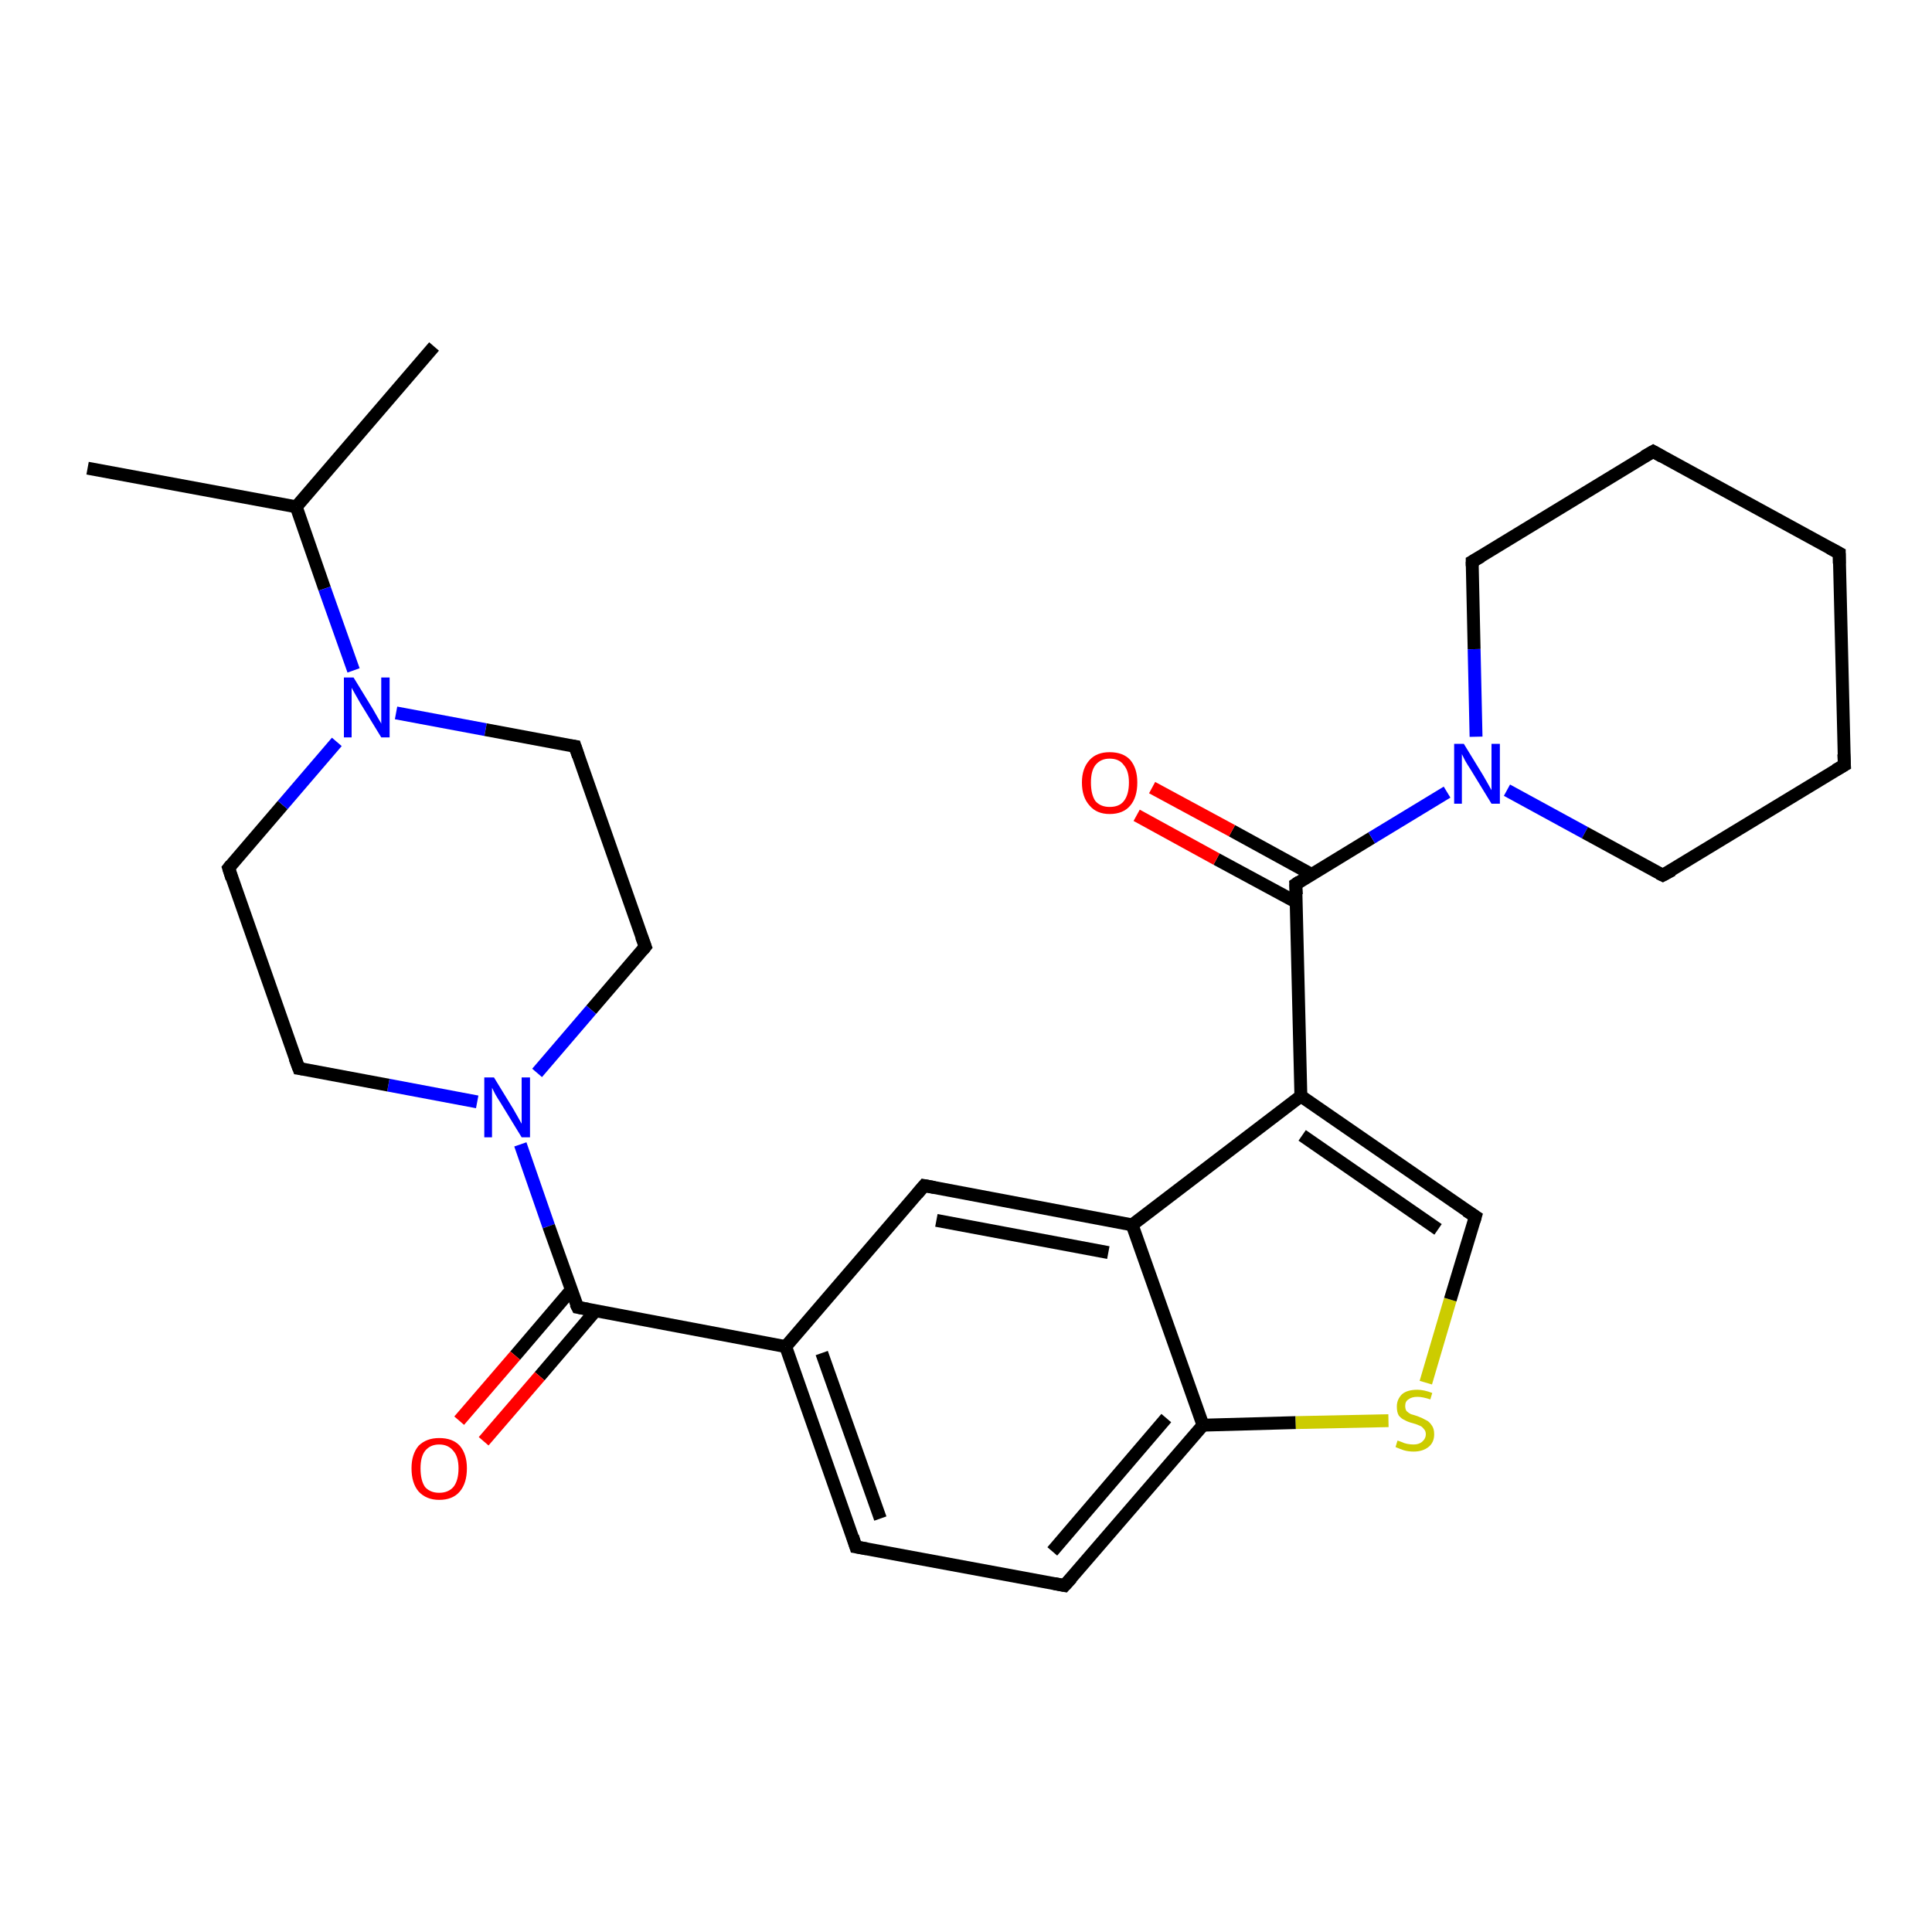 <?xml version='1.0' encoding='iso-8859-1'?>
<svg version='1.1' baseProfile='full'
              xmlns='http://www.w3.org/2000/svg'
                      xmlns:rdkit='http://www.rdkit.org/xml'
                      xmlns:xlink='http://www.w3.org/1999/xlink'
                  xml:space='preserve'
width='300px' height='300px' viewBox='0 0 300 300'>
<!-- END OF HEADER -->
<rect style='opacity:1.0;fill:#FFFFFF;stroke:none' width='300.0' height='300.0' x='0.0' y='0.0'> </rect>
<path class='bond-0 atom-0 atom-1' d='M 67.4,53.8 L 46.0,78.7' style='fill:none;fill-rule:evenodd;stroke:#000000;stroke-width:2.0px;stroke-linecap:butt;stroke-linejoin:miter;stroke-opacity:1' />
<path class='bond-1 atom-1 atom-2' d='M 46.0,78.7 L 13.6,72.7' style='fill:none;fill-rule:evenodd;stroke:#000000;stroke-width:2.0px;stroke-linecap:butt;stroke-linejoin:miter;stroke-opacity:1' />
<path class='bond-2 atom-1 atom-3' d='M 46.0,78.7 L 50.4,91.4' style='fill:none;fill-rule:evenodd;stroke:#000000;stroke-width:2.0px;stroke-linecap:butt;stroke-linejoin:miter;stroke-opacity:1' />
<path class='bond-2 atom-1 atom-3' d='M 50.4,91.4 L 54.9,104.1' style='fill:none;fill-rule:evenodd;stroke:#0000FF;stroke-width:2.0px;stroke-linecap:butt;stroke-linejoin:miter;stroke-opacity:1' />
<path class='bond-3 atom-3 atom-4' d='M 61.5,110.7 L 75.4,113.3' style='fill:none;fill-rule:evenodd;stroke:#0000FF;stroke-width:2.0px;stroke-linecap:butt;stroke-linejoin:miter;stroke-opacity:1' />
<path class='bond-3 atom-3 atom-4' d='M 75.4,113.3 L 89.3,115.9' style='fill:none;fill-rule:evenodd;stroke:#000000;stroke-width:2.0px;stroke-linecap:butt;stroke-linejoin:miter;stroke-opacity:1' />
<path class='bond-4 atom-4 atom-5' d='M 89.3,115.9 L 100.2,147.0' style='fill:none;fill-rule:evenodd;stroke:#000000;stroke-width:2.0px;stroke-linecap:butt;stroke-linejoin:miter;stroke-opacity:1' />
<path class='bond-5 atom-5 atom-6' d='M 100.2,147.0 L 91.8,156.8' style='fill:none;fill-rule:evenodd;stroke:#000000;stroke-width:2.0px;stroke-linecap:butt;stroke-linejoin:miter;stroke-opacity:1' />
<path class='bond-5 atom-5 atom-6' d='M 91.8,156.8 L 83.4,166.6' style='fill:none;fill-rule:evenodd;stroke:#0000FF;stroke-width:2.0px;stroke-linecap:butt;stroke-linejoin:miter;stroke-opacity:1' />
<path class='bond-6 atom-6 atom-7' d='M 74.1,171.1 L 60.3,168.5' style='fill:none;fill-rule:evenodd;stroke:#0000FF;stroke-width:2.0px;stroke-linecap:butt;stroke-linejoin:miter;stroke-opacity:1' />
<path class='bond-6 atom-6 atom-7' d='M 60.3,168.5 L 46.4,165.9' style='fill:none;fill-rule:evenodd;stroke:#000000;stroke-width:2.0px;stroke-linecap:butt;stroke-linejoin:miter;stroke-opacity:1' />
<path class='bond-7 atom-7 atom-8' d='M 46.4,165.9 L 35.5,134.8' style='fill:none;fill-rule:evenodd;stroke:#000000;stroke-width:2.0px;stroke-linecap:butt;stroke-linejoin:miter;stroke-opacity:1' />
<path class='bond-8 atom-6 atom-9' d='M 80.8,177.7 L 85.2,190.4' style='fill:none;fill-rule:evenodd;stroke:#0000FF;stroke-width:2.0px;stroke-linecap:butt;stroke-linejoin:miter;stroke-opacity:1' />
<path class='bond-8 atom-6 atom-9' d='M 85.2,190.4 L 89.7,203.0' style='fill:none;fill-rule:evenodd;stroke:#000000;stroke-width:2.0px;stroke-linecap:butt;stroke-linejoin:miter;stroke-opacity:1' />
<path class='bond-9 atom-9 atom-10' d='M 88.7,200.3 L 80.0,210.5' style='fill:none;fill-rule:evenodd;stroke:#000000;stroke-width:2.0px;stroke-linecap:butt;stroke-linejoin:miter;stroke-opacity:1' />
<path class='bond-9 atom-9 atom-10' d='M 80.0,210.5 L 71.3,220.6' style='fill:none;fill-rule:evenodd;stroke:#FF0000;stroke-width:2.0px;stroke-linecap:butt;stroke-linejoin:miter;stroke-opacity:1' />
<path class='bond-9 atom-9 atom-10' d='M 92.5,203.5 L 83.8,213.7' style='fill:none;fill-rule:evenodd;stroke:#000000;stroke-width:2.0px;stroke-linecap:butt;stroke-linejoin:miter;stroke-opacity:1' />
<path class='bond-9 atom-9 atom-10' d='M 83.8,213.7 L 75.1,223.8' style='fill:none;fill-rule:evenodd;stroke:#FF0000;stroke-width:2.0px;stroke-linecap:butt;stroke-linejoin:miter;stroke-opacity:1' />
<path class='bond-10 atom-9 atom-11' d='M 89.7,203.0 L 122.0,209.1' style='fill:none;fill-rule:evenodd;stroke:#000000;stroke-width:2.0px;stroke-linecap:butt;stroke-linejoin:miter;stroke-opacity:1' />
<path class='bond-11 atom-11 atom-12' d='M 122.0,209.1 L 132.9,240.2' style='fill:none;fill-rule:evenodd;stroke:#000000;stroke-width:2.0px;stroke-linecap:butt;stroke-linejoin:miter;stroke-opacity:1' />
<path class='bond-11 atom-11 atom-12' d='M 127.6,210.1 L 136.7,235.8' style='fill:none;fill-rule:evenodd;stroke:#000000;stroke-width:2.0px;stroke-linecap:butt;stroke-linejoin:miter;stroke-opacity:1' />
<path class='bond-12 atom-12 atom-13' d='M 132.9,240.2 L 165.3,246.2' style='fill:none;fill-rule:evenodd;stroke:#000000;stroke-width:2.0px;stroke-linecap:butt;stroke-linejoin:miter;stroke-opacity:1' />
<path class='bond-13 atom-13 atom-14' d='M 165.3,246.2 L 186.8,221.3' style='fill:none;fill-rule:evenodd;stroke:#000000;stroke-width:2.0px;stroke-linecap:butt;stroke-linejoin:miter;stroke-opacity:1' />
<path class='bond-13 atom-13 atom-14' d='M 163.4,240.9 L 181.1,220.2' style='fill:none;fill-rule:evenodd;stroke:#000000;stroke-width:2.0px;stroke-linecap:butt;stroke-linejoin:miter;stroke-opacity:1' />
<path class='bond-14 atom-14 atom-15' d='M 186.8,221.3 L 201.2,220.9' style='fill:none;fill-rule:evenodd;stroke:#000000;stroke-width:2.0px;stroke-linecap:butt;stroke-linejoin:miter;stroke-opacity:1' />
<path class='bond-14 atom-14 atom-15' d='M 201.2,220.9 L 215.6,220.6' style='fill:none;fill-rule:evenodd;stroke:#CCCC00;stroke-width:2.0px;stroke-linecap:butt;stroke-linejoin:miter;stroke-opacity:1' />
<path class='bond-15 atom-15 atom-16' d='M 221.4,214.7 L 225.2,201.8' style='fill:none;fill-rule:evenodd;stroke:#CCCC00;stroke-width:2.0px;stroke-linecap:butt;stroke-linejoin:miter;stroke-opacity:1' />
<path class='bond-15 atom-15 atom-16' d='M 225.2,201.8 L 229.1,188.9' style='fill:none;fill-rule:evenodd;stroke:#000000;stroke-width:2.0px;stroke-linecap:butt;stroke-linejoin:miter;stroke-opacity:1' />
<path class='bond-16 atom-16 atom-17' d='M 229.1,188.9 L 202.0,170.2' style='fill:none;fill-rule:evenodd;stroke:#000000;stroke-width:2.0px;stroke-linecap:butt;stroke-linejoin:miter;stroke-opacity:1' />
<path class='bond-16 atom-16 atom-17' d='M 223.3,190.9 L 202.2,176.3' style='fill:none;fill-rule:evenodd;stroke:#000000;stroke-width:2.0px;stroke-linecap:butt;stroke-linejoin:miter;stroke-opacity:1' />
<path class='bond-17 atom-17 atom-18' d='M 202.0,170.2 L 201.2,137.3' style='fill:none;fill-rule:evenodd;stroke:#000000;stroke-width:2.0px;stroke-linecap:butt;stroke-linejoin:miter;stroke-opacity:1' />
<path class='bond-18 atom-18 atom-19' d='M 203.7,135.8 L 191.3,129.0' style='fill:none;fill-rule:evenodd;stroke:#000000;stroke-width:2.0px;stroke-linecap:butt;stroke-linejoin:miter;stroke-opacity:1' />
<path class='bond-18 atom-18 atom-19' d='M 191.3,129.0 L 178.9,122.3' style='fill:none;fill-rule:evenodd;stroke:#FF0000;stroke-width:2.0px;stroke-linecap:butt;stroke-linejoin:miter;stroke-opacity:1' />
<path class='bond-18 atom-18 atom-19' d='M 201.3,140.1 L 188.9,133.4' style='fill:none;fill-rule:evenodd;stroke:#000000;stroke-width:2.0px;stroke-linecap:butt;stroke-linejoin:miter;stroke-opacity:1' />
<path class='bond-18 atom-18 atom-19' d='M 188.9,133.4 L 176.5,126.6' style='fill:none;fill-rule:evenodd;stroke:#FF0000;stroke-width:2.0px;stroke-linecap:butt;stroke-linejoin:miter;stroke-opacity:1' />
<path class='bond-19 atom-18 atom-20' d='M 201.2,137.3 L 213.0,130.1' style='fill:none;fill-rule:evenodd;stroke:#000000;stroke-width:2.0px;stroke-linecap:butt;stroke-linejoin:miter;stroke-opacity:1' />
<path class='bond-19 atom-18 atom-20' d='M 213.0,130.1 L 224.7,123.0' style='fill:none;fill-rule:evenodd;stroke:#0000FF;stroke-width:2.0px;stroke-linecap:butt;stroke-linejoin:miter;stroke-opacity:1' />
<path class='bond-20 atom-20 atom-21' d='M 234.0,122.7 L 246.1,129.3' style='fill:none;fill-rule:evenodd;stroke:#0000FF;stroke-width:2.0px;stroke-linecap:butt;stroke-linejoin:miter;stroke-opacity:1' />
<path class='bond-20 atom-20 atom-21' d='M 246.1,129.3 L 258.2,135.9' style='fill:none;fill-rule:evenodd;stroke:#000000;stroke-width:2.0px;stroke-linecap:butt;stroke-linejoin:miter;stroke-opacity:1' />
<path class='bond-21 atom-21 atom-22' d='M 258.2,135.9 L 286.4,118.8' style='fill:none;fill-rule:evenodd;stroke:#000000;stroke-width:2.0px;stroke-linecap:butt;stroke-linejoin:miter;stroke-opacity:1' />
<path class='bond-22 atom-22 atom-23' d='M 286.4,118.8 L 285.6,85.9' style='fill:none;fill-rule:evenodd;stroke:#000000;stroke-width:2.0px;stroke-linecap:butt;stroke-linejoin:miter;stroke-opacity:1' />
<path class='bond-23 atom-23 atom-24' d='M 285.6,85.9 L 256.7,70.1' style='fill:none;fill-rule:evenodd;stroke:#000000;stroke-width:2.0px;stroke-linecap:butt;stroke-linejoin:miter;stroke-opacity:1' />
<path class='bond-24 atom-24 atom-25' d='M 256.7,70.1 L 228.6,87.2' style='fill:none;fill-rule:evenodd;stroke:#000000;stroke-width:2.0px;stroke-linecap:butt;stroke-linejoin:miter;stroke-opacity:1' />
<path class='bond-25 atom-17 atom-26' d='M 202.0,170.2 L 175.8,190.2' style='fill:none;fill-rule:evenodd;stroke:#000000;stroke-width:2.0px;stroke-linecap:butt;stroke-linejoin:miter;stroke-opacity:1' />
<path class='bond-26 atom-26 atom-27' d='M 175.8,190.2 L 143.5,184.1' style='fill:none;fill-rule:evenodd;stroke:#000000;stroke-width:2.0px;stroke-linecap:butt;stroke-linejoin:miter;stroke-opacity:1' />
<path class='bond-26 atom-26 atom-27' d='M 172.1,194.5 L 145.4,189.5' style='fill:none;fill-rule:evenodd;stroke:#000000;stroke-width:2.0px;stroke-linecap:butt;stroke-linejoin:miter;stroke-opacity:1' />
<path class='bond-27 atom-8 atom-3' d='M 35.5,134.8 L 43.9,125.0' style='fill:none;fill-rule:evenodd;stroke:#000000;stroke-width:2.0px;stroke-linecap:butt;stroke-linejoin:miter;stroke-opacity:1' />
<path class='bond-27 atom-8 atom-3' d='M 43.9,125.0 L 52.3,115.2' style='fill:none;fill-rule:evenodd;stroke:#0000FF;stroke-width:2.0px;stroke-linecap:butt;stroke-linejoin:miter;stroke-opacity:1' />
<path class='bond-28 atom-27 atom-11' d='M 143.5,184.1 L 122.0,209.1' style='fill:none;fill-rule:evenodd;stroke:#000000;stroke-width:2.0px;stroke-linecap:butt;stroke-linejoin:miter;stroke-opacity:1' />
<path class='bond-29 atom-26 atom-14' d='M 175.8,190.2 L 186.8,221.3' style='fill:none;fill-rule:evenodd;stroke:#000000;stroke-width:2.0px;stroke-linecap:butt;stroke-linejoin:miter;stroke-opacity:1' />
<path class='bond-30 atom-25 atom-20' d='M 228.6,87.2 L 228.9,100.8' style='fill:none;fill-rule:evenodd;stroke:#000000;stroke-width:2.0px;stroke-linecap:butt;stroke-linejoin:miter;stroke-opacity:1' />
<path class='bond-30 atom-25 atom-20' d='M 228.9,100.8 L 229.2,114.4' style='fill:none;fill-rule:evenodd;stroke:#0000FF;stroke-width:2.0px;stroke-linecap:butt;stroke-linejoin:miter;stroke-opacity:1' />
<path d='M 88.6,115.8 L 89.3,115.9 L 89.8,117.4' style='fill:none;stroke:#000000;stroke-width:2.0px;stroke-linecap:butt;stroke-linejoin:miter;stroke-opacity:1;' />
<path d='M 99.6,145.4 L 100.2,147.0 L 99.8,147.5' style='fill:none;stroke:#000000;stroke-width:2.0px;stroke-linecap:butt;stroke-linejoin:miter;stroke-opacity:1;' />
<path d='M 47.1,166.0 L 46.4,165.9 L 45.8,164.3' style='fill:none;stroke:#000000;stroke-width:2.0px;stroke-linecap:butt;stroke-linejoin:miter;stroke-opacity:1;' />
<path d='M 36.0,136.4 L 35.5,134.8 L 35.9,134.3' style='fill:none;stroke:#000000;stroke-width:2.0px;stroke-linecap:butt;stroke-linejoin:miter;stroke-opacity:1;' />
<path d='M 89.4,202.4 L 89.7,203.0 L 91.3,203.3' style='fill:none;stroke:#000000;stroke-width:2.0px;stroke-linecap:butt;stroke-linejoin:miter;stroke-opacity:1;' />
<path d='M 132.4,238.6 L 132.9,240.2 L 134.6,240.5' style='fill:none;stroke:#000000;stroke-width:2.0px;stroke-linecap:butt;stroke-linejoin:miter;stroke-opacity:1;' />
<path d='M 163.7,245.9 L 165.3,246.2 L 166.4,245.0' style='fill:none;stroke:#000000;stroke-width:2.0px;stroke-linecap:butt;stroke-linejoin:miter;stroke-opacity:1;' />
<path d='M 228.9,189.6 L 229.1,188.9 L 227.7,188.0' style='fill:none;stroke:#000000;stroke-width:2.0px;stroke-linecap:butt;stroke-linejoin:miter;stroke-opacity:1;' />
<path d='M 201.3,138.9 L 201.2,137.3 L 201.8,136.9' style='fill:none;stroke:#000000;stroke-width:2.0px;stroke-linecap:butt;stroke-linejoin:miter;stroke-opacity:1;' />
<path d='M 257.6,135.6 L 258.2,135.9 L 259.7,135.1' style='fill:none;stroke:#000000;stroke-width:2.0px;stroke-linecap:butt;stroke-linejoin:miter;stroke-opacity:1;' />
<path d='M 285.0,119.6 L 286.4,118.8 L 286.3,117.1' style='fill:none;stroke:#000000;stroke-width:2.0px;stroke-linecap:butt;stroke-linejoin:miter;stroke-opacity:1;' />
<path d='M 285.6,87.5 L 285.6,85.9 L 284.1,85.1' style='fill:none;stroke:#000000;stroke-width:2.0px;stroke-linecap:butt;stroke-linejoin:miter;stroke-opacity:1;' />
<path d='M 258.1,70.9 L 256.7,70.1 L 255.3,70.9' style='fill:none;stroke:#000000;stroke-width:2.0px;stroke-linecap:butt;stroke-linejoin:miter;stroke-opacity:1;' />
<path d='M 230.0,86.4 L 228.6,87.2 L 228.6,87.9' style='fill:none;stroke:#000000;stroke-width:2.0px;stroke-linecap:butt;stroke-linejoin:miter;stroke-opacity:1;' />
<path d='M 145.1,184.4 L 143.5,184.1 L 142.4,185.4' style='fill:none;stroke:#000000;stroke-width:2.0px;stroke-linecap:butt;stroke-linejoin:miter;stroke-opacity:1;' />
<path class='atom-3' d='M 54.9 105.2
L 57.9 110.1
Q 58.2 110.6, 58.7 111.5
Q 59.2 112.3, 59.2 112.4
L 59.2 105.2
L 60.5 105.2
L 60.5 114.5
L 59.2 114.5
L 55.9 109.1
Q 55.5 108.4, 55.1 107.7
Q 54.7 107.0, 54.6 106.8
L 54.6 114.5
L 53.4 114.5
L 53.4 105.2
L 54.9 105.2
' fill='#0000FF'/>
<path class='atom-6' d='M 76.7 167.3
L 79.7 172.2
Q 80.0 172.7, 80.5 173.6
Q 81.0 174.5, 81.0 174.5
L 81.0 167.3
L 82.3 167.3
L 82.3 176.6
L 81.0 176.6
L 77.7 171.2
Q 77.3 170.6, 76.9 169.9
Q 76.5 169.1, 76.4 168.9
L 76.4 176.6
L 75.2 176.6
L 75.2 167.3
L 76.7 167.3
' fill='#0000FF'/>
<path class='atom-10' d='M 63.9 228.0
Q 63.9 225.8, 65.0 224.5
Q 66.2 223.3, 68.2 223.3
Q 70.3 223.3, 71.4 224.5
Q 72.5 225.8, 72.5 228.0
Q 72.5 230.3, 71.4 231.6
Q 70.3 232.9, 68.2 232.9
Q 66.2 232.9, 65.0 231.6
Q 63.9 230.3, 63.9 228.0
M 68.2 231.8
Q 69.6 231.8, 70.4 230.9
Q 71.2 229.9, 71.2 228.0
Q 71.2 226.2, 70.4 225.3
Q 69.6 224.3, 68.2 224.3
Q 66.8 224.3, 66.0 225.3
Q 65.3 226.2, 65.3 228.0
Q 65.3 229.9, 66.0 230.9
Q 66.8 231.8, 68.2 231.8
' fill='#FF0000'/>
<path class='atom-15' d='M 217.0 223.7
Q 217.1 223.7, 217.6 223.9
Q 218.0 224.1, 218.5 224.2
Q 219.0 224.3, 219.5 224.3
Q 220.3 224.3, 220.8 223.9
Q 221.4 223.4, 221.4 222.7
Q 221.4 222.2, 221.1 221.9
Q 220.8 221.5, 220.5 221.4
Q 220.1 221.2, 219.4 221.0
Q 218.6 220.8, 218.1 220.5
Q 217.6 220.3, 217.2 219.8
Q 216.9 219.3, 216.9 218.4
Q 216.9 217.3, 217.7 216.5
Q 218.5 215.8, 220.1 215.8
Q 221.1 215.8, 222.4 216.3
L 222.1 217.3
Q 220.9 216.9, 220.1 216.9
Q 219.2 216.9, 218.7 217.3
Q 218.2 217.6, 218.2 218.3
Q 218.2 218.8, 218.4 219.1
Q 218.7 219.4, 219.1 219.6
Q 219.5 219.7, 220.1 219.9
Q 220.9 220.2, 221.4 220.5
Q 221.9 220.7, 222.3 221.3
Q 222.7 221.8, 222.7 222.7
Q 222.7 224.0, 221.8 224.7
Q 220.9 225.4, 219.5 225.4
Q 218.7 225.4, 218.0 225.2
Q 217.4 225.0, 216.7 224.7
L 217.0 223.7
' fill='#CCCC00'/>
<path class='atom-19' d='M 168.0 121.5
Q 168.0 119.3, 169.2 118.0
Q 170.3 116.8, 172.3 116.8
Q 174.4 116.8, 175.5 118.0
Q 176.6 119.3, 176.6 121.5
Q 176.6 123.8, 175.5 125.1
Q 174.4 126.4, 172.3 126.4
Q 170.3 126.4, 169.2 125.1
Q 168.0 123.8, 168.0 121.5
M 172.3 125.3
Q 173.8 125.3, 174.5 124.4
Q 175.3 123.4, 175.3 121.5
Q 175.3 119.7, 174.5 118.8
Q 173.8 117.8, 172.3 117.8
Q 170.9 117.8, 170.1 118.8
Q 169.4 119.7, 169.4 121.5
Q 169.4 123.4, 170.1 124.4
Q 170.9 125.3, 172.3 125.3
' fill='#FF0000'/>
<path class='atom-20' d='M 227.3 115.5
L 230.3 120.4
Q 230.6 120.9, 231.1 121.8
Q 231.6 122.7, 231.6 122.7
L 231.6 115.5
L 232.9 115.5
L 232.9 124.8
L 231.6 124.8
L 228.3 119.4
Q 227.9 118.8, 227.5 118.1
Q 227.1 117.3, 227.0 117.1
L 227.0 124.8
L 225.8 124.8
L 225.8 115.5
L 227.3 115.5
' fill='#0000FF'/>
</svg>
